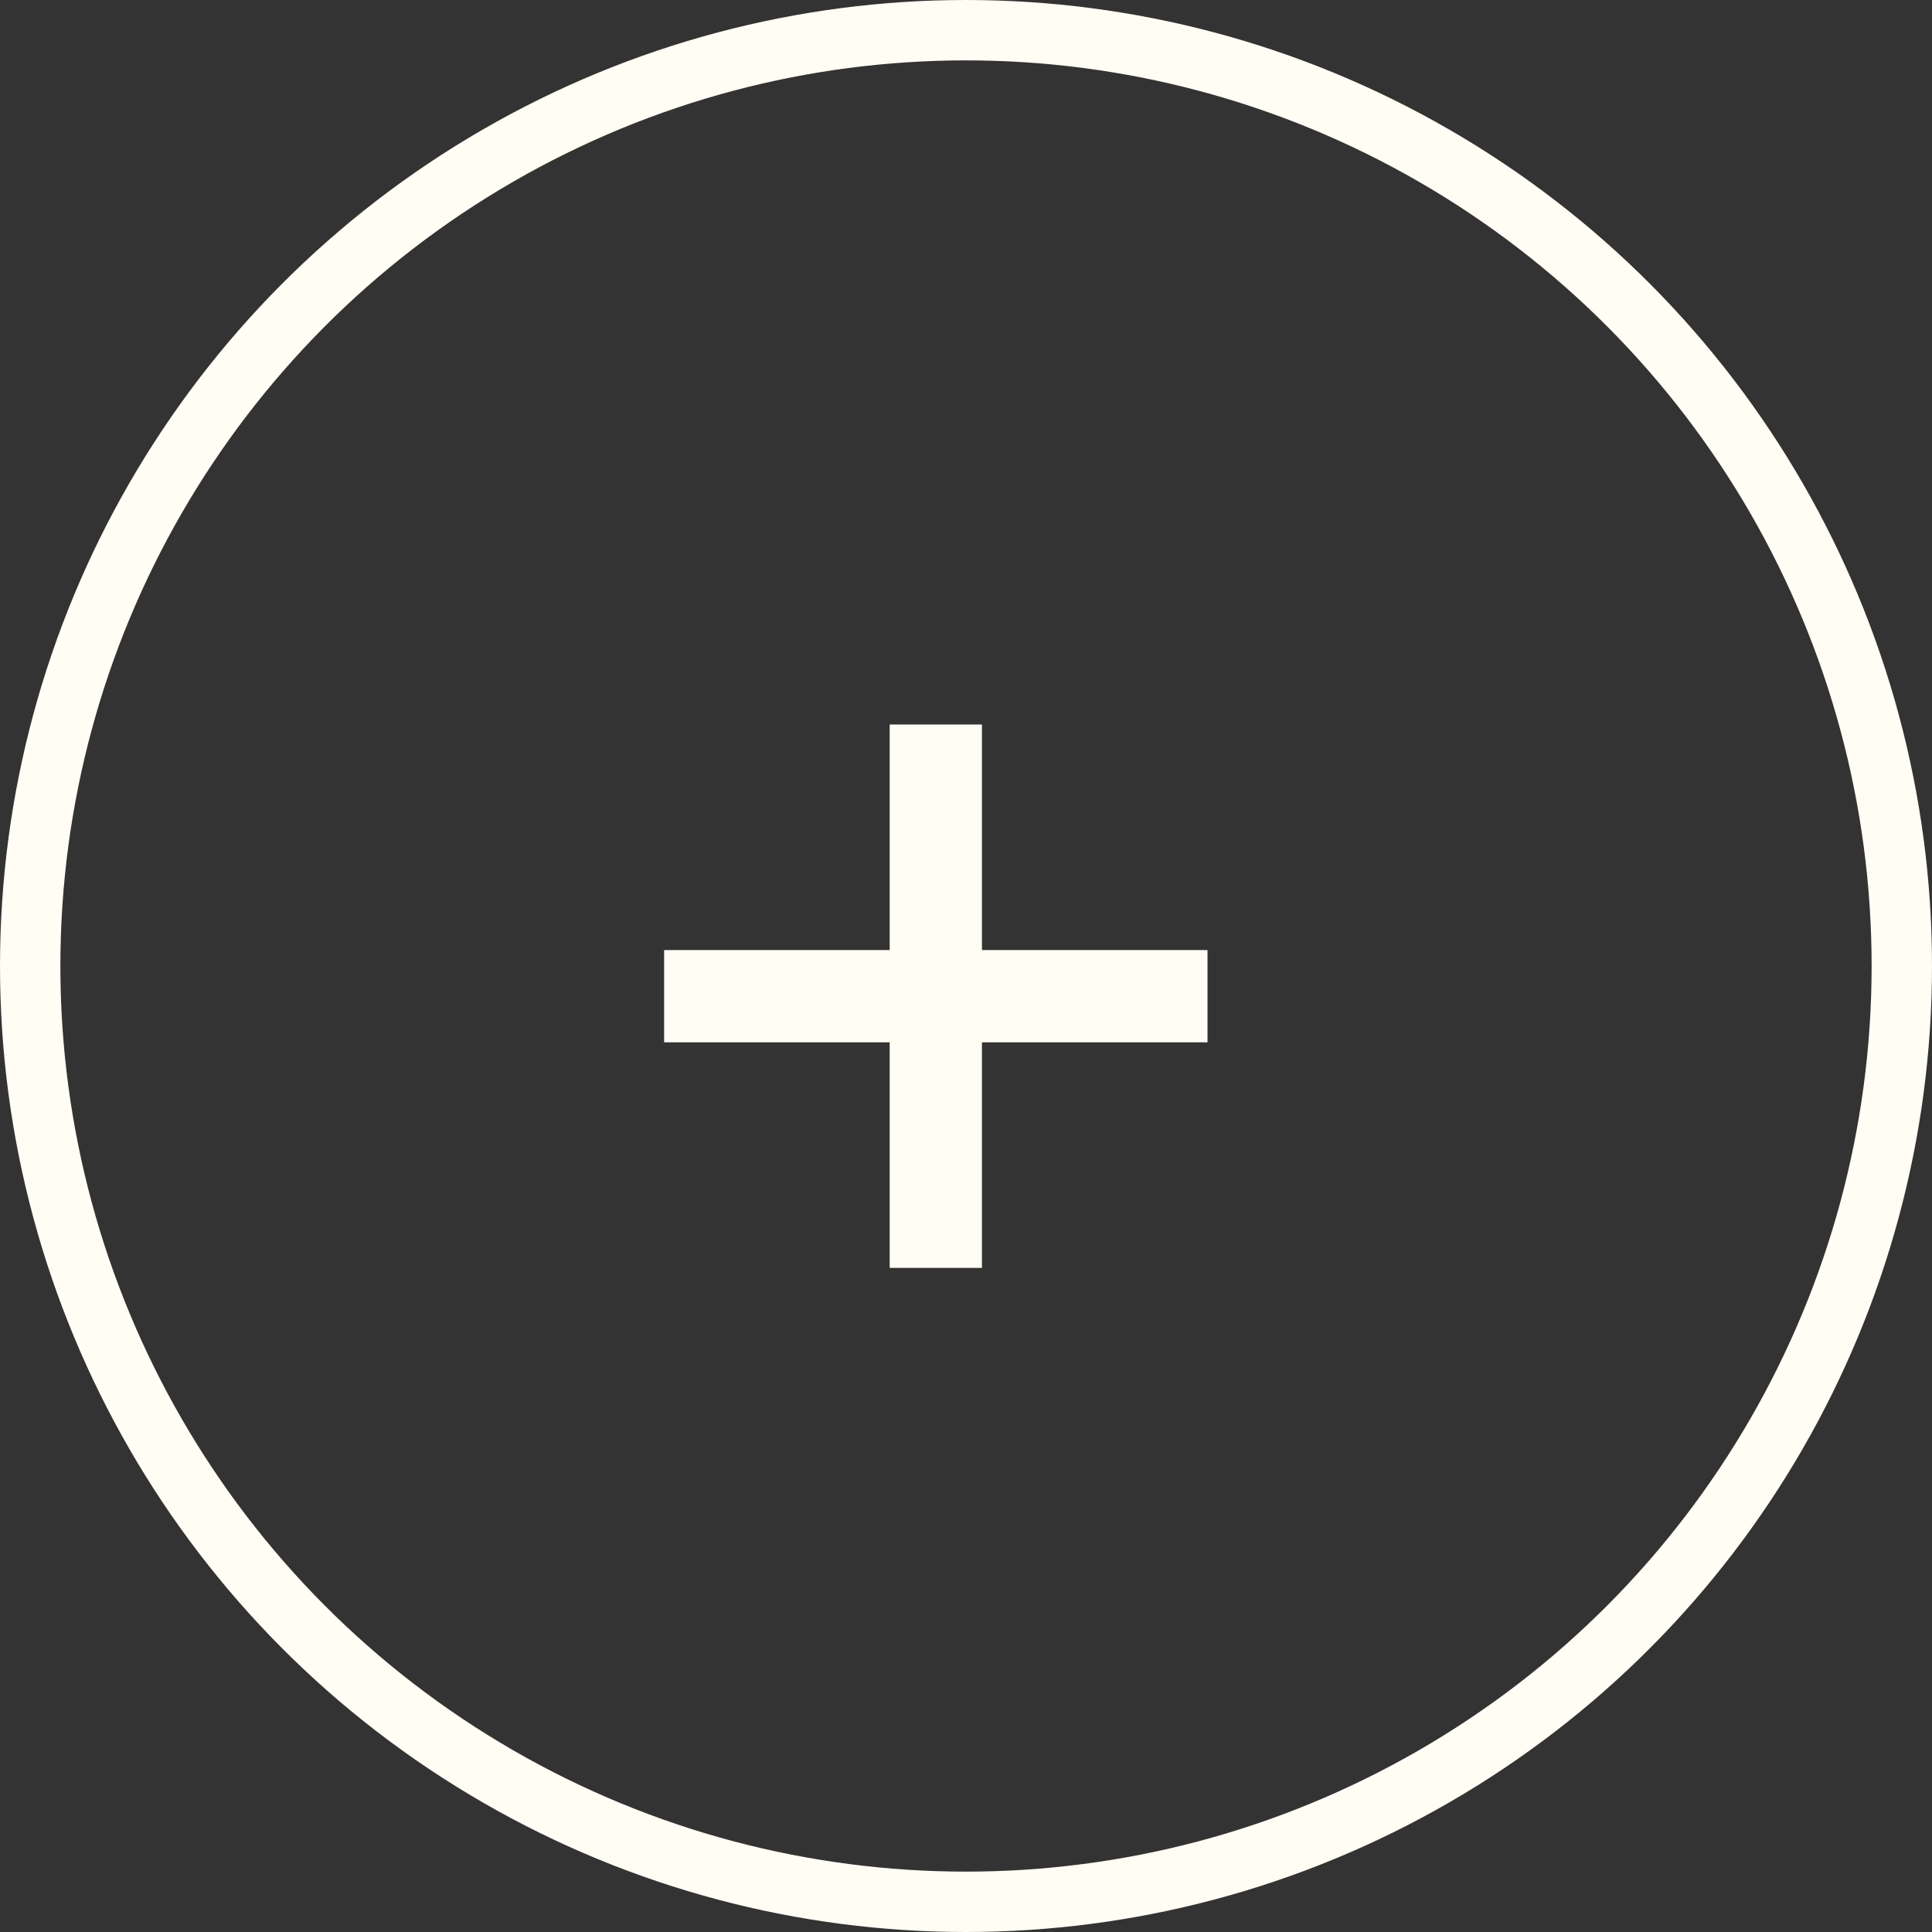 <?xml version="1.0" encoding="UTF-8"?> <svg xmlns="http://www.w3.org/2000/svg" width="32" height="32" viewBox="0 0 32 32" fill="none"><rect x="0" y="0" width="32" height="32" fill="#333333" stroke="none"/><circle cx="16" cy="16" r="15.5" stroke="#FFFDF4"></circle><path d="M14.736 21V12H16.264V21H14.736ZM11 17.264V15.736H20V17.264H11Z" fill="#FFFDF4"></path></svg> 